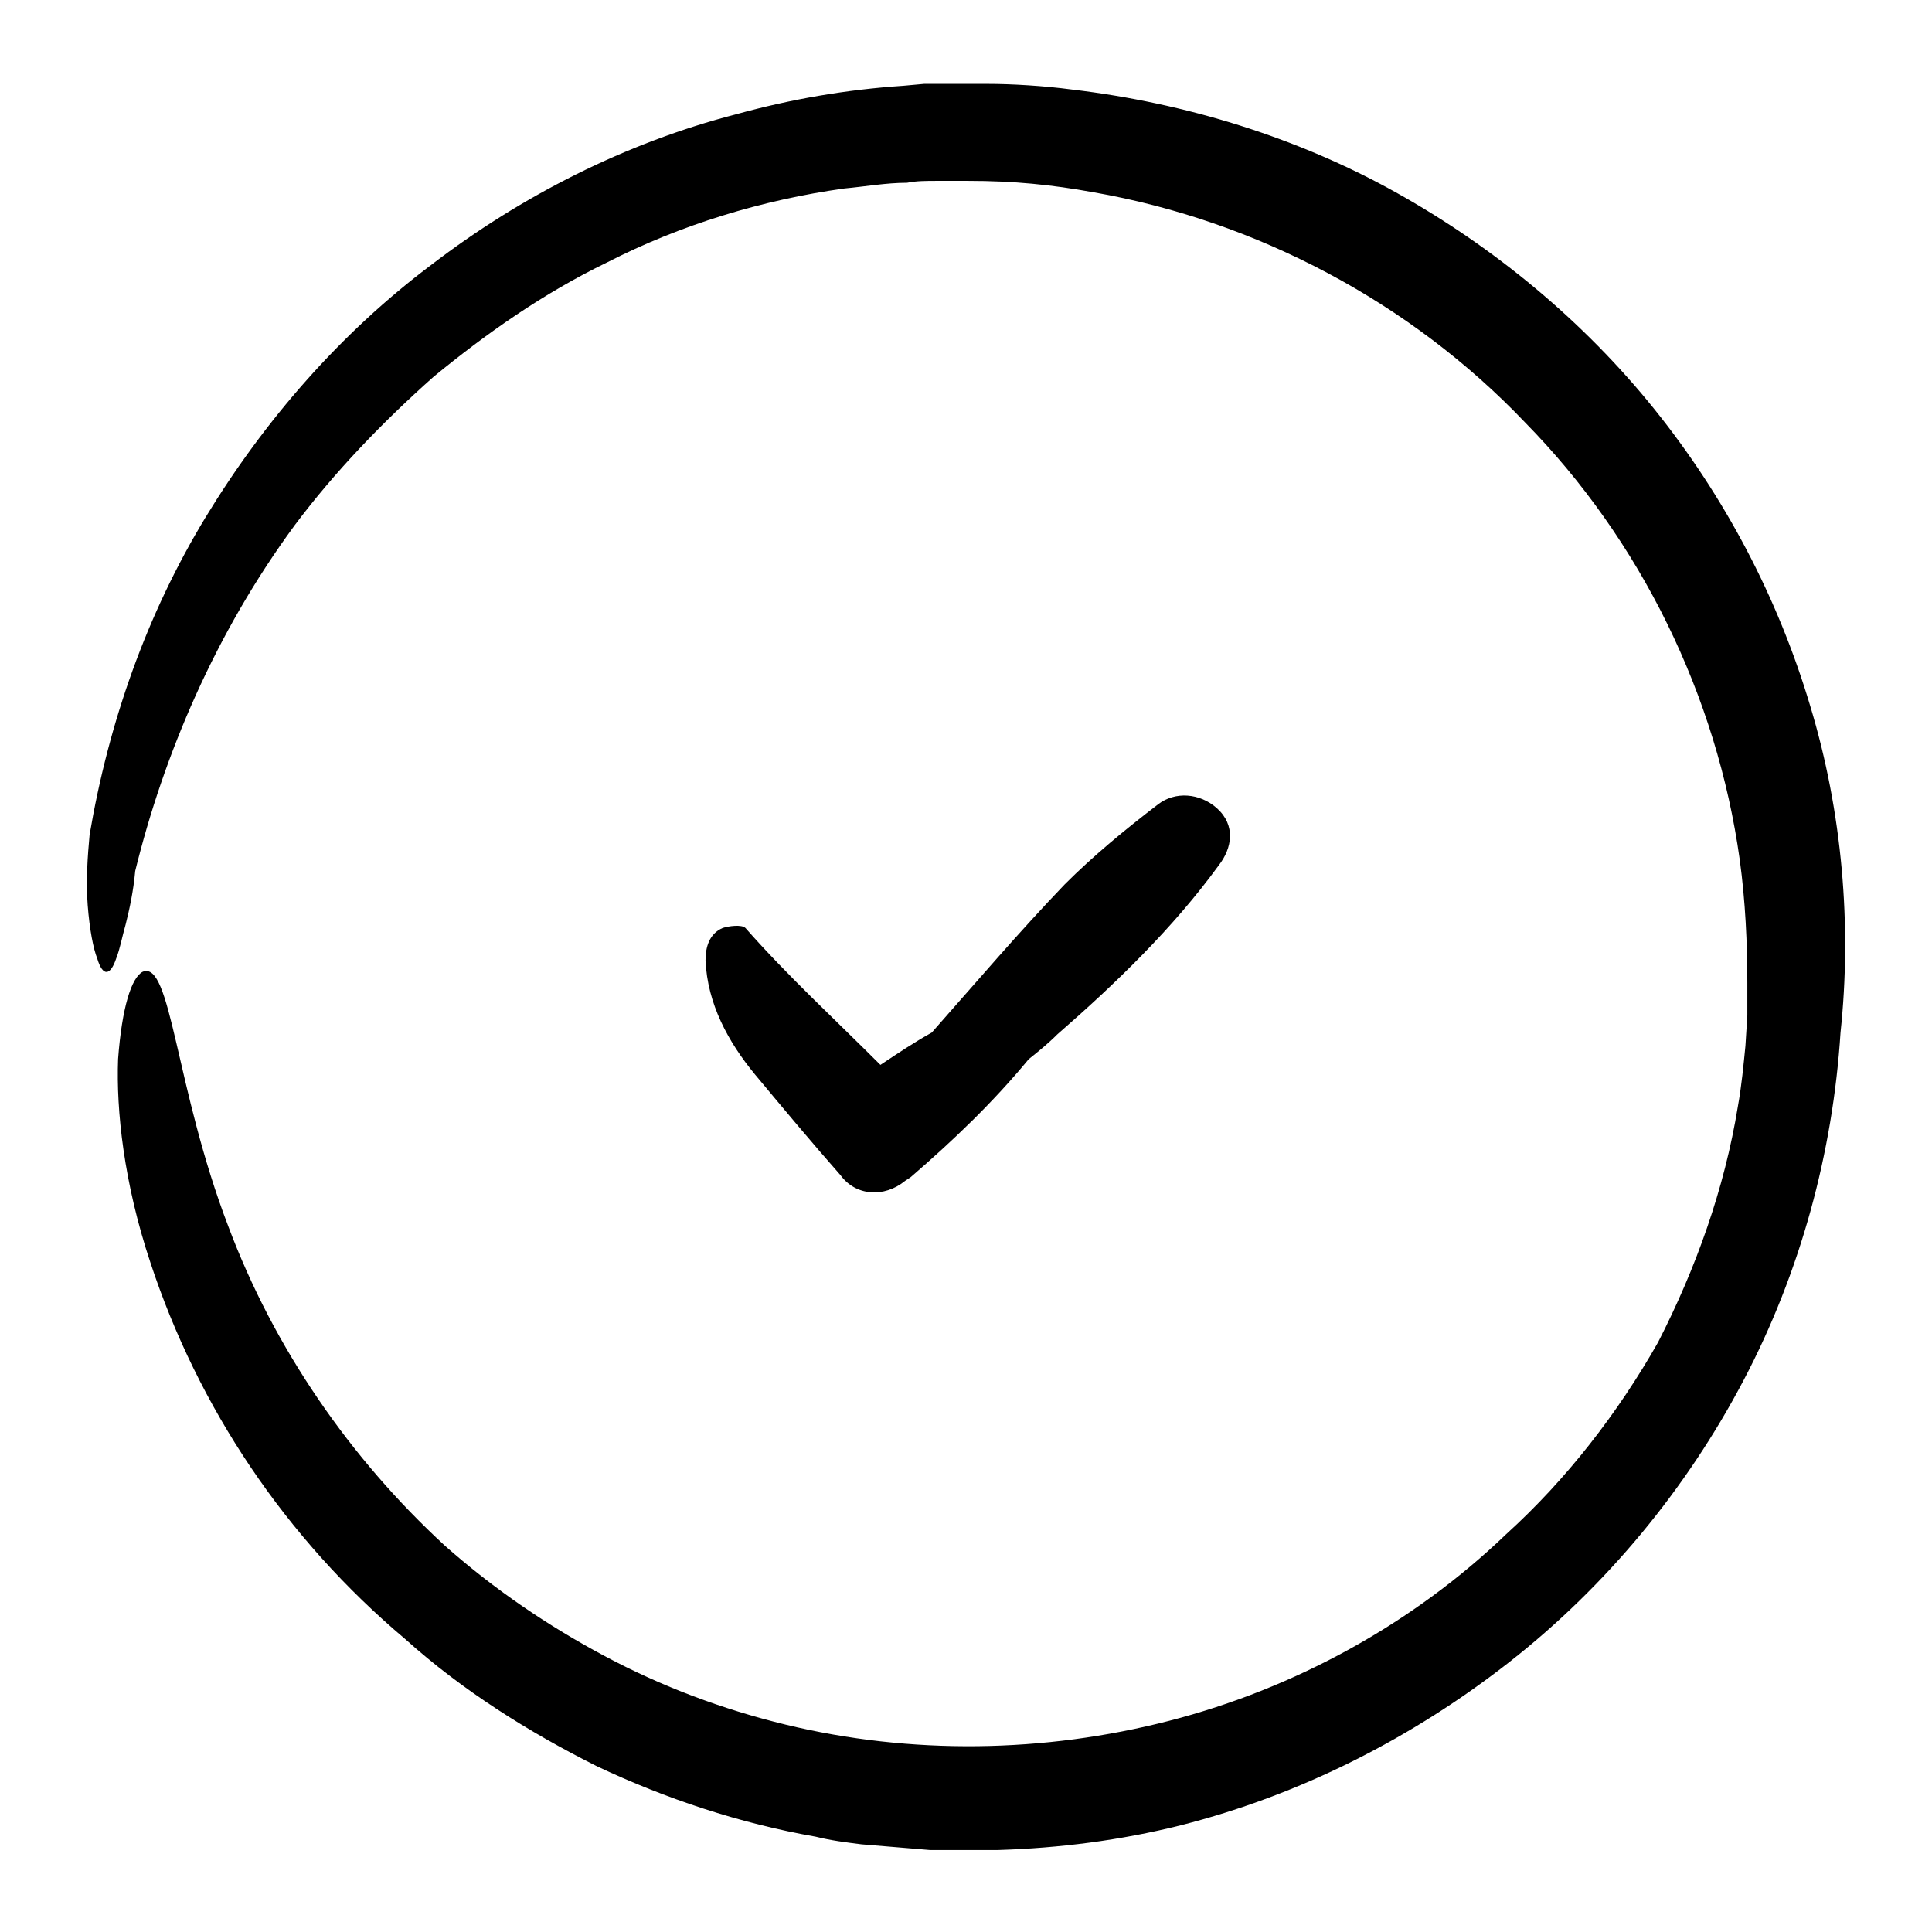 <?xml version="1.0" encoding="UTF-8"?>
<!-- Uploaded to: SVG Repo, www.svgrepo.com, Generator: SVG Repo Mixer Tools -->
<svg fill="#000000" width="800px" height="800px" version="1.1" viewBox="144 144 512 512" xmlns="http://www.w3.org/2000/svg">
 <path d="m606.05 509.83c-15.113 28.719-36.273 54.41-61.969 74.562-25.695 20.152-55.418 35.266-87.16 43.328-16.121 4.031-32.242 6.047-48.367 6.551h-18.141l-18.141-1.512c-4.031-0.504-8.062-1.008-12.09-2.016-20.152-3.527-39.801-10.078-57.938-18.641-18.137-9.07-35.77-20.152-50.883-33.754-31.734-26.703-54.906-61.465-67.504-99.754-7.055-21.16-9.07-40.305-8.566-53.906 1.008-13.602 3.527-21.664 6.551-23.176 7.559-3.023 8.566 30.73 22.672 67.512 12.09 32.242 32.242 61.465 57.434 84.641 13.098 11.586 27.207 21.16 42.32 29.223 15.113 8.062 31.234 14.105 47.863 18.137 33.25 8.062 68.52 7.559 101.77-1.008s64.488-25.695 89.176-49.375c16.121-14.609 29.727-32.242 40.305-50.883 10.078-19.648 17.633-40.809 21.16-62.473 1.008-5.543 1.512-11.082 2.016-16.121l0.504-8.062v-8.566c0-10.578-0.504-21.664-2.016-32.746-6.047-43.328-26.199-84.641-56.93-115.88-30.23-31.738-71.039-53.402-114.36-60.961-11.082-2.016-21.16-3.023-33.25-3.023h-8.062c-3.023 0-5.543 0-8.062 0.504-5.543 0-11.082 1.008-16.625 1.512-21.664 3.023-43.328 9.574-62.977 19.648-16.625 8.062-31.738 18.641-45.848 30.23-13.602 12.09-26.199 25.191-36.777 39.297-21.16 28.719-34.762 60.961-42.32 91.691-0.508 5.539-1.512 10.07-2.519 14.102-1.008 3.527-1.512 6.551-2.519 9.07-1.512 4.535-3.527 5.039-5.039 0-1.008-2.519-2.016-7.559-2.519-14.105-0.504-6.551 0-13.098 0.504-18.641 5.039-29.727 15.113-58.441 30.73-84.137 15.617-25.695 35.77-48.871 59.953-67.008 23.68-18.137 51.387-32.242 80.609-39.801 14.609-4.031 29.223-6.551 44.336-7.559l5.543-0.504h16.629c6.551 0 15.113 0.504 22.672 1.512 29.727 3.527 59.449 12.594 85.648 27.207 26.199 14.609 49.879 34.258 68.52 57.434 18.641 23.176 32.746 49.879 41.312 78.594 8.566 28.215 11.082 58.441 8.062 86.656-2.023 31.738-10.586 63.48-25.703 92.195zm-222.18-52.898 1.512-1.008c11.082-9.574 21.664-19.648 31.234-31.234 2.519-2.016 5.039-4.031 7.559-6.551 15.617-13.602 30.73-28.215 42.824-44.84 3.527-4.535 4.535-10.578-0.504-15.113-4.535-4.031-11.082-4.535-15.617-1.008-8.566 6.551-17.129 13.602-24.688 21.16-12.09 12.594-23.68 26.199-35.266 39.297-4.535 2.519-9.07 5.543-13.602 8.566-12.09-12.09-24.688-23.68-35.77-36.273-1.008-1.008-4.535-0.504-6.047 0-3.527 1.512-4.535 5.039-4.535 8.566 0.504 11.586 6.047 21.664 13.098 30.23 7.559 9.07 15.113 18.137 22.672 26.703 4.031 5.535 11.59 6.039 17.129 1.504z"/>
</svg>